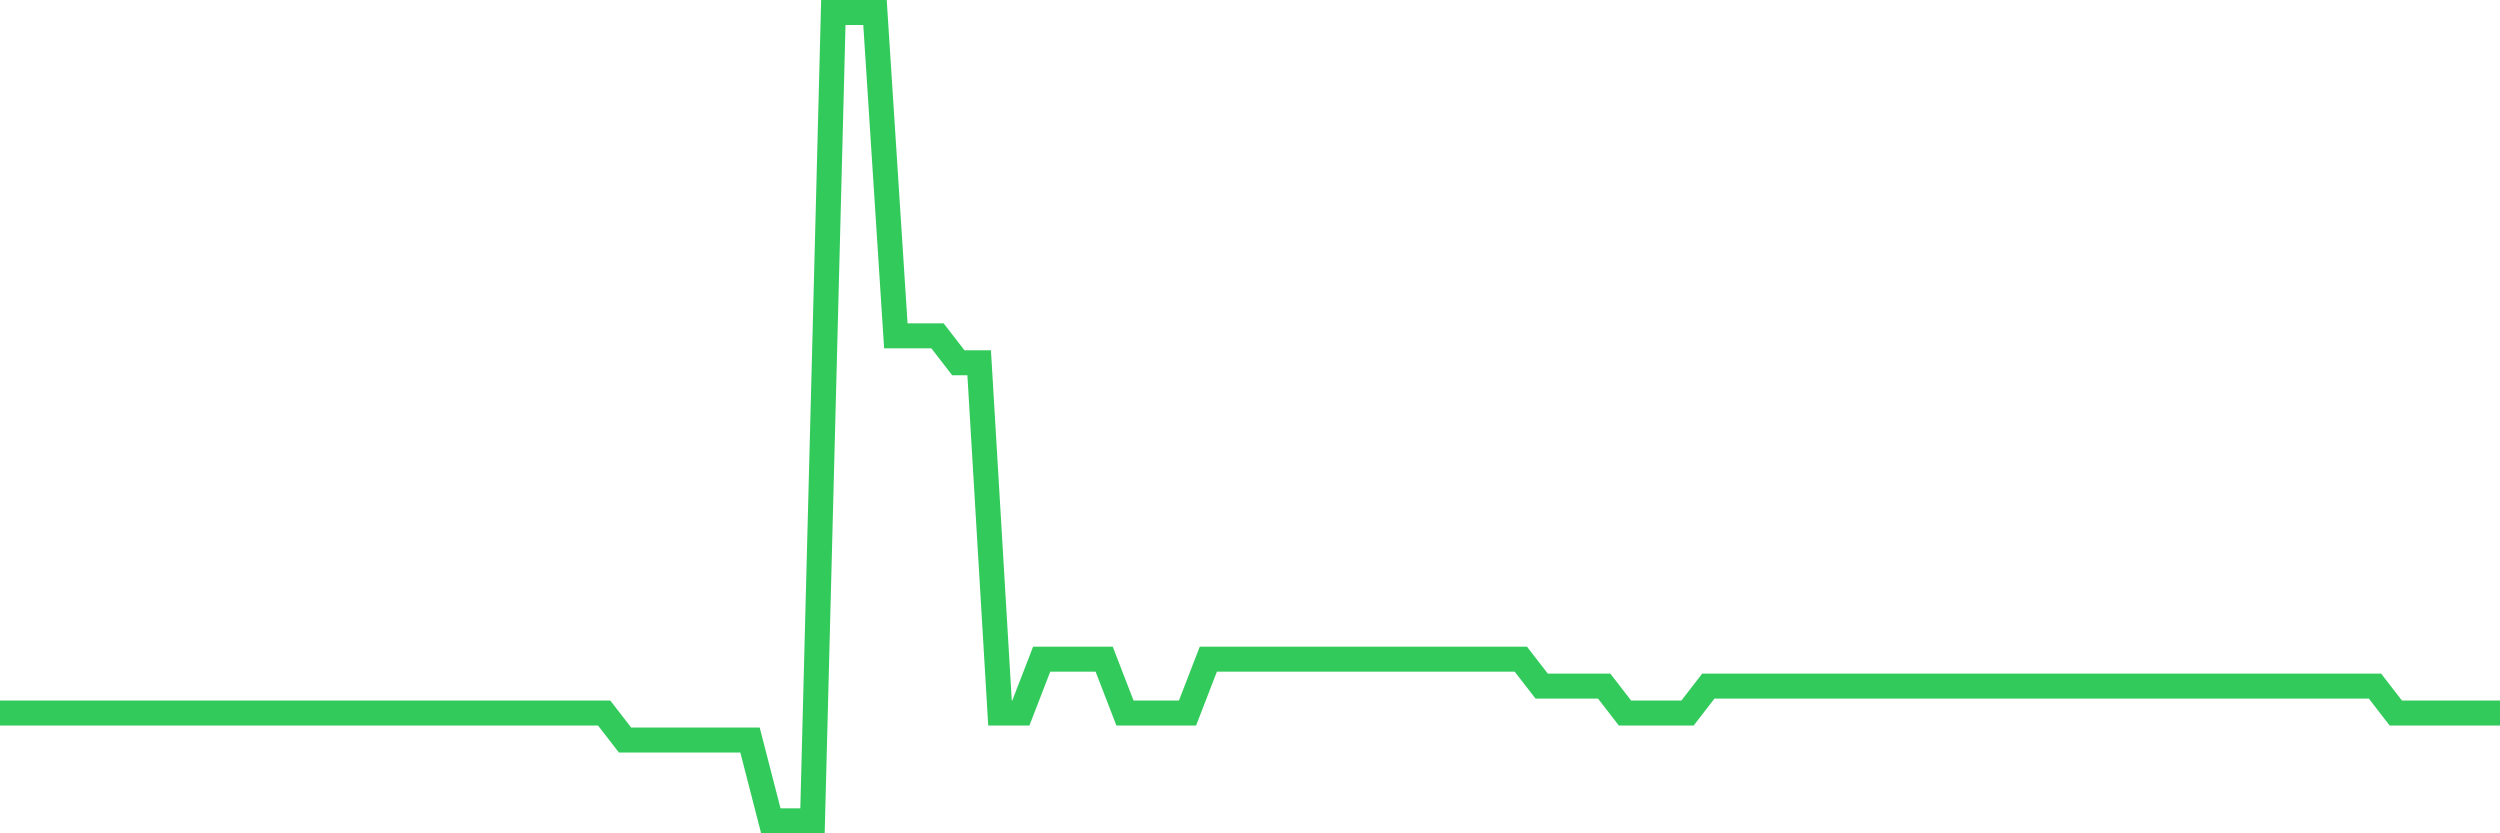 <svg
  xmlns="http://www.w3.org/2000/svg"
  xmlns:xlink="http://www.w3.org/1999/xlink"
  width="120"
  height="40"
  viewBox="0 0 120 40"
  preserveAspectRatio="none"
>
  <polyline
    points="0,34.227 1,34.227 2,34.227 3,34.227 4,34.227 5,34.227 6,34.227 7,34.227 8,34.227 9,34.227 10,34.227 11,34.227 12,34.227 13,34.227 14,34.227 15,34.227 16,34.227 17,34.227 18,34.227 19,34.227 20,34.227 21,34.227 22,34.227 23,34.227 24,34.227 25,34.227 26,34.227 27,34.227 28,34.227 29,34.227 30,35.52 31,35.52 32,35.52 33,35.52 34,35.52 35,35.52 36,35.52 37,39.4 38,39.4 39,39.4 40,0.6 41,0.6 42,0.6 43,16.12 44,16.12 45,16.12 46,17.413 47,17.413 48,34.227 49,34.227 50,31.64 51,31.64 52,31.64 53,31.64 54,34.227 55,34.227 56,34.227 57,34.227 58,31.64 59,31.64 60,31.64 61,31.64 62,31.64 63,31.64 64,31.64 65,31.64 66,31.64 67,31.64 68,31.64 69,31.64 70,31.64 71,31.64 72,31.64 73,31.64 74,32.933 75,32.933 76,32.933 77,32.933 78,34.227 79,34.227 80,34.227 81,34.227 82,32.933 83,32.933 84,32.933 85,32.933 86,32.933 87,32.933 88,32.933 89,32.933 90,32.933 91,32.933 92,32.933 93,32.933 94,32.933 95,32.933 96,32.933 97,32.933 98,32.933 99,32.933 100,32.933 101,32.933 102,32.933 103,32.933 104,32.933 105,32.933 106,32.933 107,32.933 108,32.933 109,32.933 110,32.933 111,32.933 112,32.933 113,32.933 114,32.933 115,34.227 116,34.227 117,34.227 118,34.227 119,34.227 120,34.227"
    fill="none"
    stroke="#32ca5b"
    stroke-width="1.2"
  >
  </polyline>
</svg>